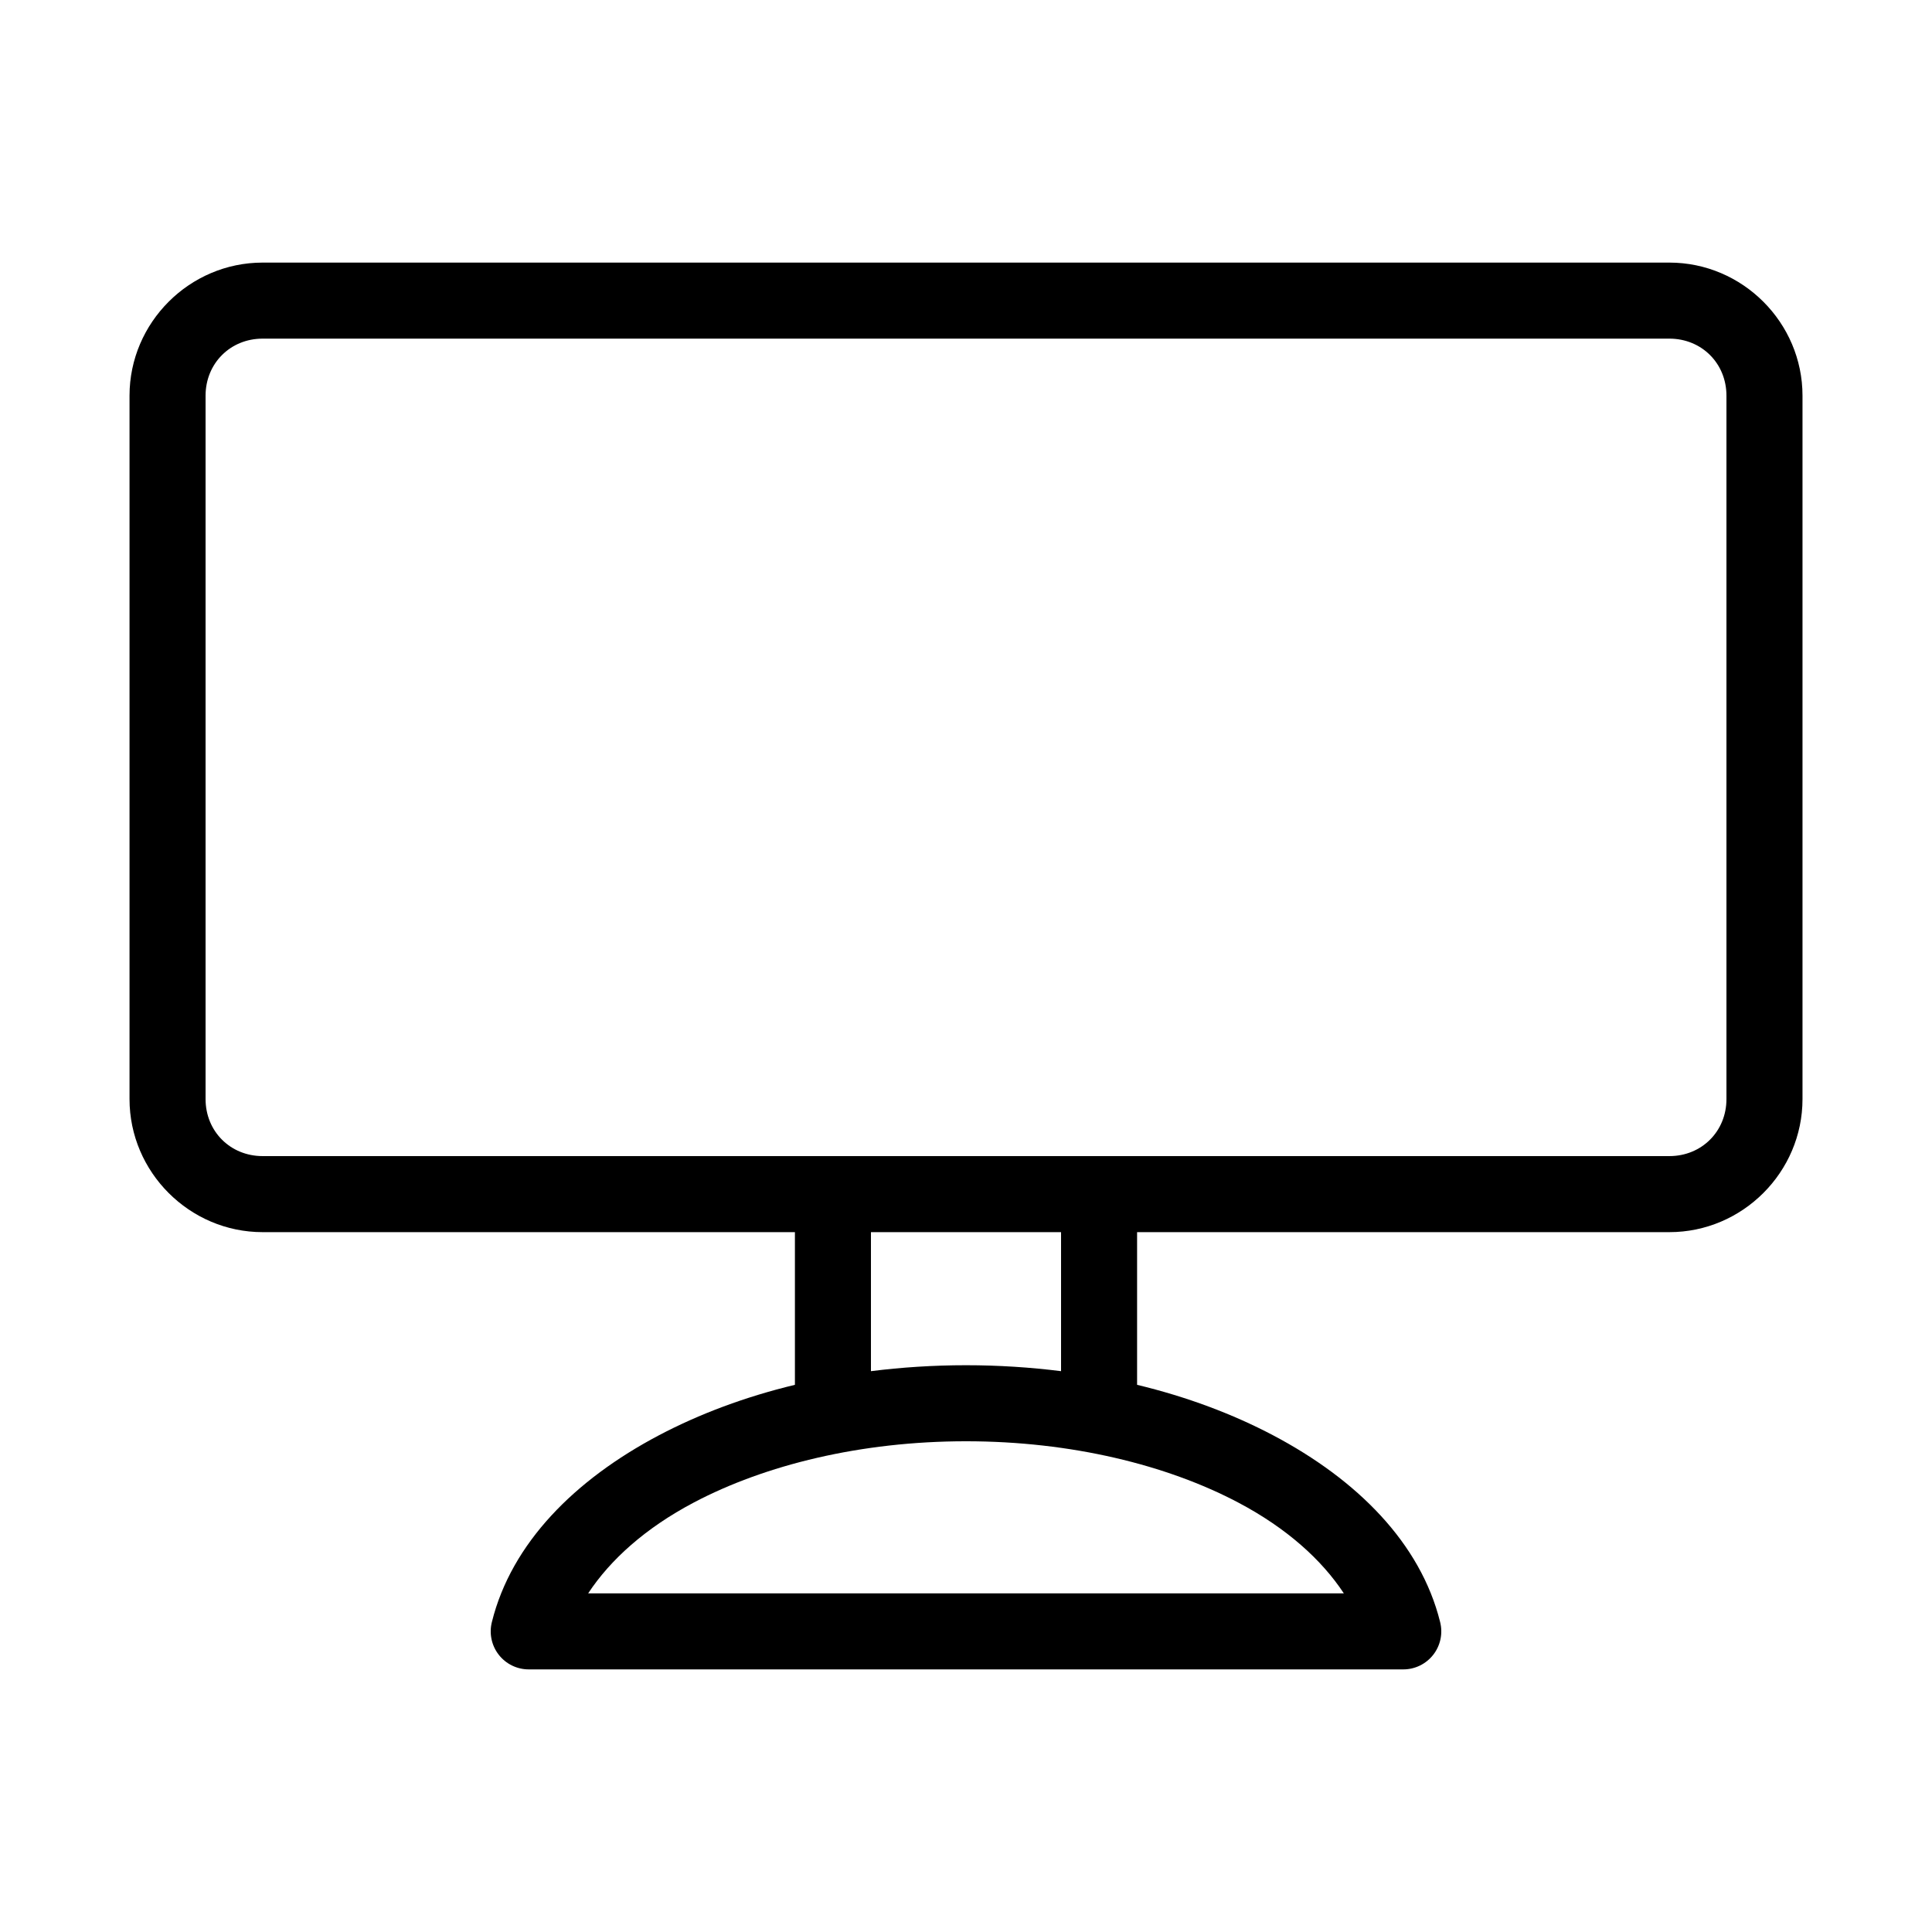 <?xml version="1.0" encoding="UTF-8"?>
<!-- Uploaded to: SVG Find, www.svgrepo.com, Generator: SVG Find Mixer Tools -->
<svg fill="#000000" width="800px" height="800px" version="1.1" viewBox="144 144 512 512" xmlns="http://www.w3.org/2000/svg">
 <path d="m213.59 213.59c-19.363 0-35.266 15.902-35.266 35.266v186.41c0 19.363 15.902 35.266 35.266 35.266h141.07v40.461c-13.156 3.164-25.305 7.715-36.055 13.383-22.277 11.75-39.047 28.57-44.242 49.438-0.777 3.019-0.117 6.227 1.793 8.691s4.852 3.906 7.969 3.902h231.75c3.117 0.004 6.059-1.438 7.969-3.902s2.57-5.672 1.793-8.691c-5.195-20.867-21.965-37.688-44.242-49.438-10.75-5.668-22.898-10.219-36.055-13.383v-40.461h141.07c19.363 0 35.27-15.902 35.27-35.266v-186.41c0-19.363-15.906-35.266-35.27-35.266zm0 20.152h372.82c8.551 0 15.117 6.566 15.117 15.113v186.41c0 8.547-6.566 15.113-15.117 15.113h-372.82c-8.547 0-15.113-6.566-15.113-15.113v-186.41c0-8.547 6.566-15.113 15.113-15.113zm161.22 236.79h50.379v36.84c-8.141-1.023-16.566-1.574-25.188-1.574-8.625 0-17.051 0.551-25.191 1.574zm25.191 55.418c27.863 0 53.258 6.277 72.105 16.219 12.895 6.797 22.172 15.211 28.023 24.086h-200.26c5.856-8.875 15.129-17.289 28.023-24.086 18.848-9.941 44.242-16.219 72.109-16.219z"/>
</svg>